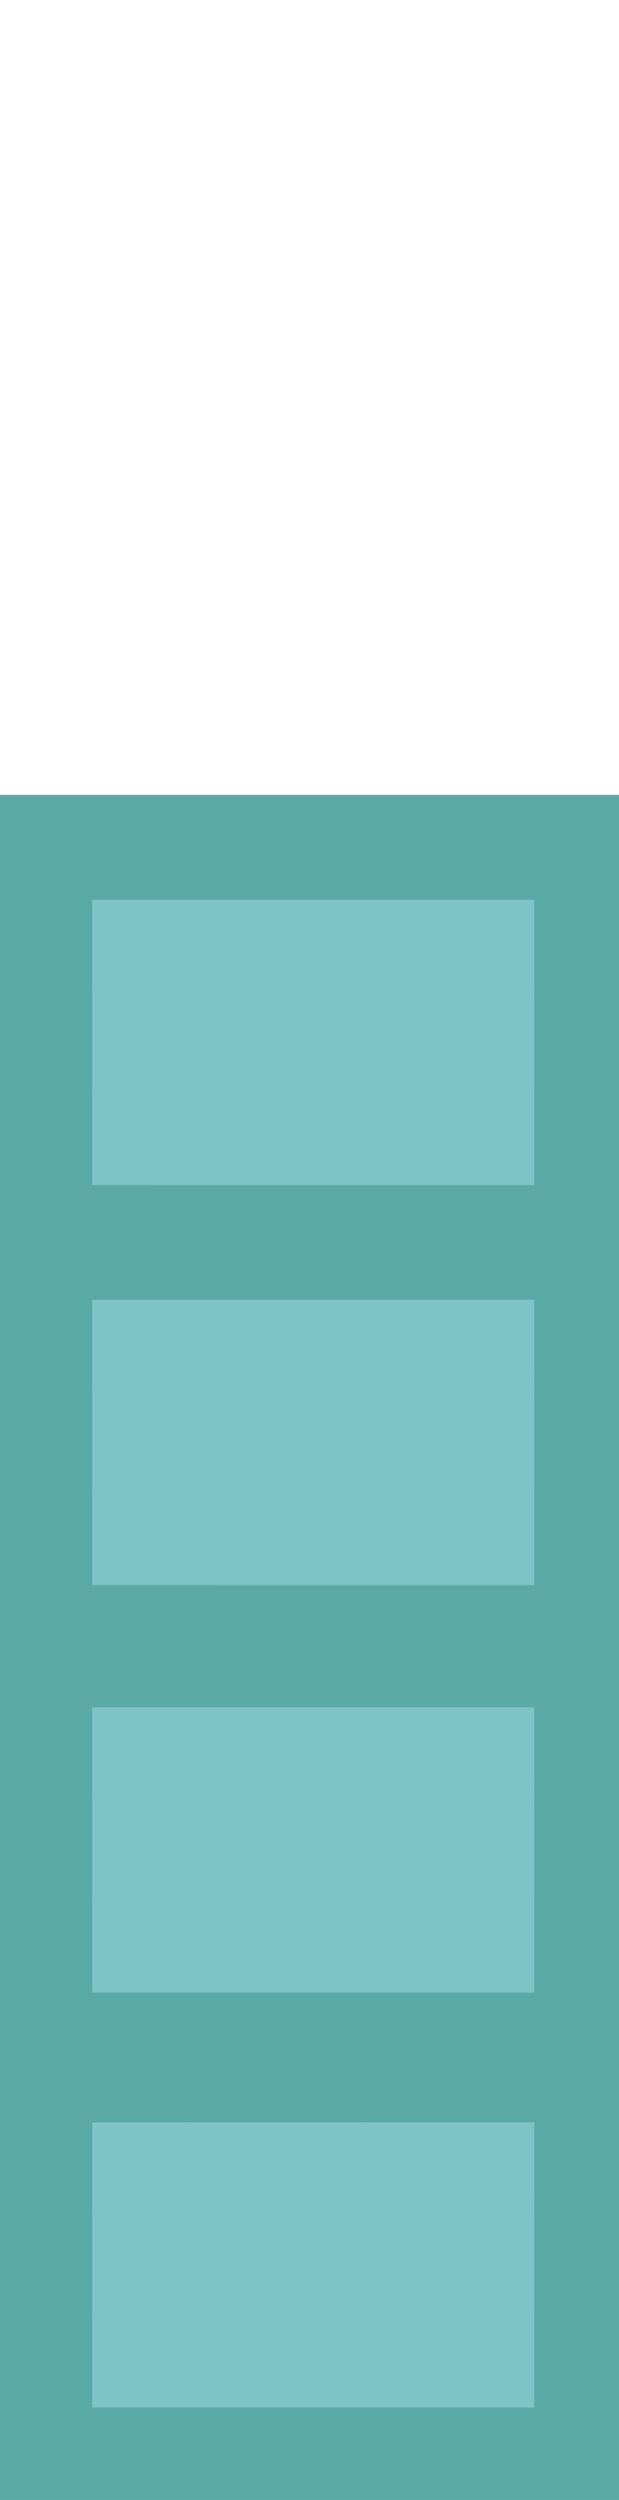 <?xml version="1.0" encoding="UTF-8" ?>
<!DOCTYPE svg PUBLIC "-//W3C//DTD SVG 1.1//EN" "http://www.w3.org/Graphics/SVG/1.1/DTD/svg11.dtd">
<svg width="248pt" height="1000pt" viewBox="0 0 248 1000" version="1.1" xmlns="http://www.w3.org/2000/svg">
<path fill="#5ba9a6" stroke="#5ba9a6" stroke-width="0.094" opacity="1.00" d=" M 0.00 318.00 C 82.67 318.00 165.33 318.00 248.00 318.00 L 248.00 1000.00 L 0.00 1000.00 L 0.00 318.00 M 37.01 360.00 C 36.99 398.00 36.99 436.00 37.01 473.99 C 96.00 474.01 155.00 474.00 213.99 474.00 C 214.01 436.00 214.01 398.00 213.99 360.01 C 155.00 359.99 96.00 360.00 37.01 360.00 M 37.01 520.00 C 36.99 558.00 36.99 596.00 37.01 633.99 C 96.00 634.01 155.00 634.00 213.99 634.00 C 214.01 596.00 214.01 558.00 213.99 520.01 C 155.00 519.99 96.00 520.00 37.01 520.00 M 37.01 683.00 C 36.99 721.00 36.99 758.99 37.01 796.99 C 96.00 797.01 155.00 797.00 213.99 797.00 C 214.01 759.00 214.01 721.00 213.99 683.01 C 155.00 682.99 96.00 683.00 37.01 683.00 M 37.01 849.00 C 36.99 887.00 36.99 924.99 37.01 962.99 C 96.00 963.01 155.00 963.00 213.99 963.00 C 214.01 925.00 214.01 887.00 213.99 849.01 C 155.00 848.99 96.00 848.99 37.01 849.00 Z" />
<path fill="#7dc3c7" stroke="#7dc3c7" stroke-width="0.094" opacity="1.00" d=" M 37.01 360.00 C 96.00 360.00 155.00 359.99 213.99 360.01 C 214.01 398.00 214.01 436.00 213.99 474.00 C 155.00 474.00 96.00 474.01 37.01 473.99 C 36.99 436.00 36.99 398.00 37.01 360.00 Z" />
<path fill="#7dc3c7" stroke="#7dc3c7" stroke-width="0.094" opacity="1.00" d=" M 37.01 520.00 C 96.00 520.00 155.00 519.99 213.99 520.01 C 214.01 558.00 214.01 596.00 213.99 634.00 C 155.00 634.00 96.00 634.01 37.01 633.99 C 36.99 596.00 36.99 558.00 37.01 520.00 Z" />
<path fill="#7dc3c7" stroke="#7dc3c7" stroke-width="0.094" opacity="1.00" d=" M 37.01 683.00 C 96.00 683.00 155.00 682.99 213.99 683.01 C 214.01 721.00 214.01 759.00 213.99 797.00 C 155.00 797.00 96.00 797.01 37.01 796.99 C 36.99 758.99 36.99 721.00 37.01 683.00 Z" />
<path fill="#7dc3c7" stroke="#7dc3c7" stroke-width="0.094" opacity="1.00" d=" M 37.01 849.00 C 96.00 848.99 155.00 848.99 213.99 849.01 C 214.01 887.00 214.01 925.00 213.99 963.00 C 155.00 963.00 96.00 963.01 37.01 962.99 C 36.99 924.99 36.99 887.00 37.01 849.00 Z" />
</svg>
